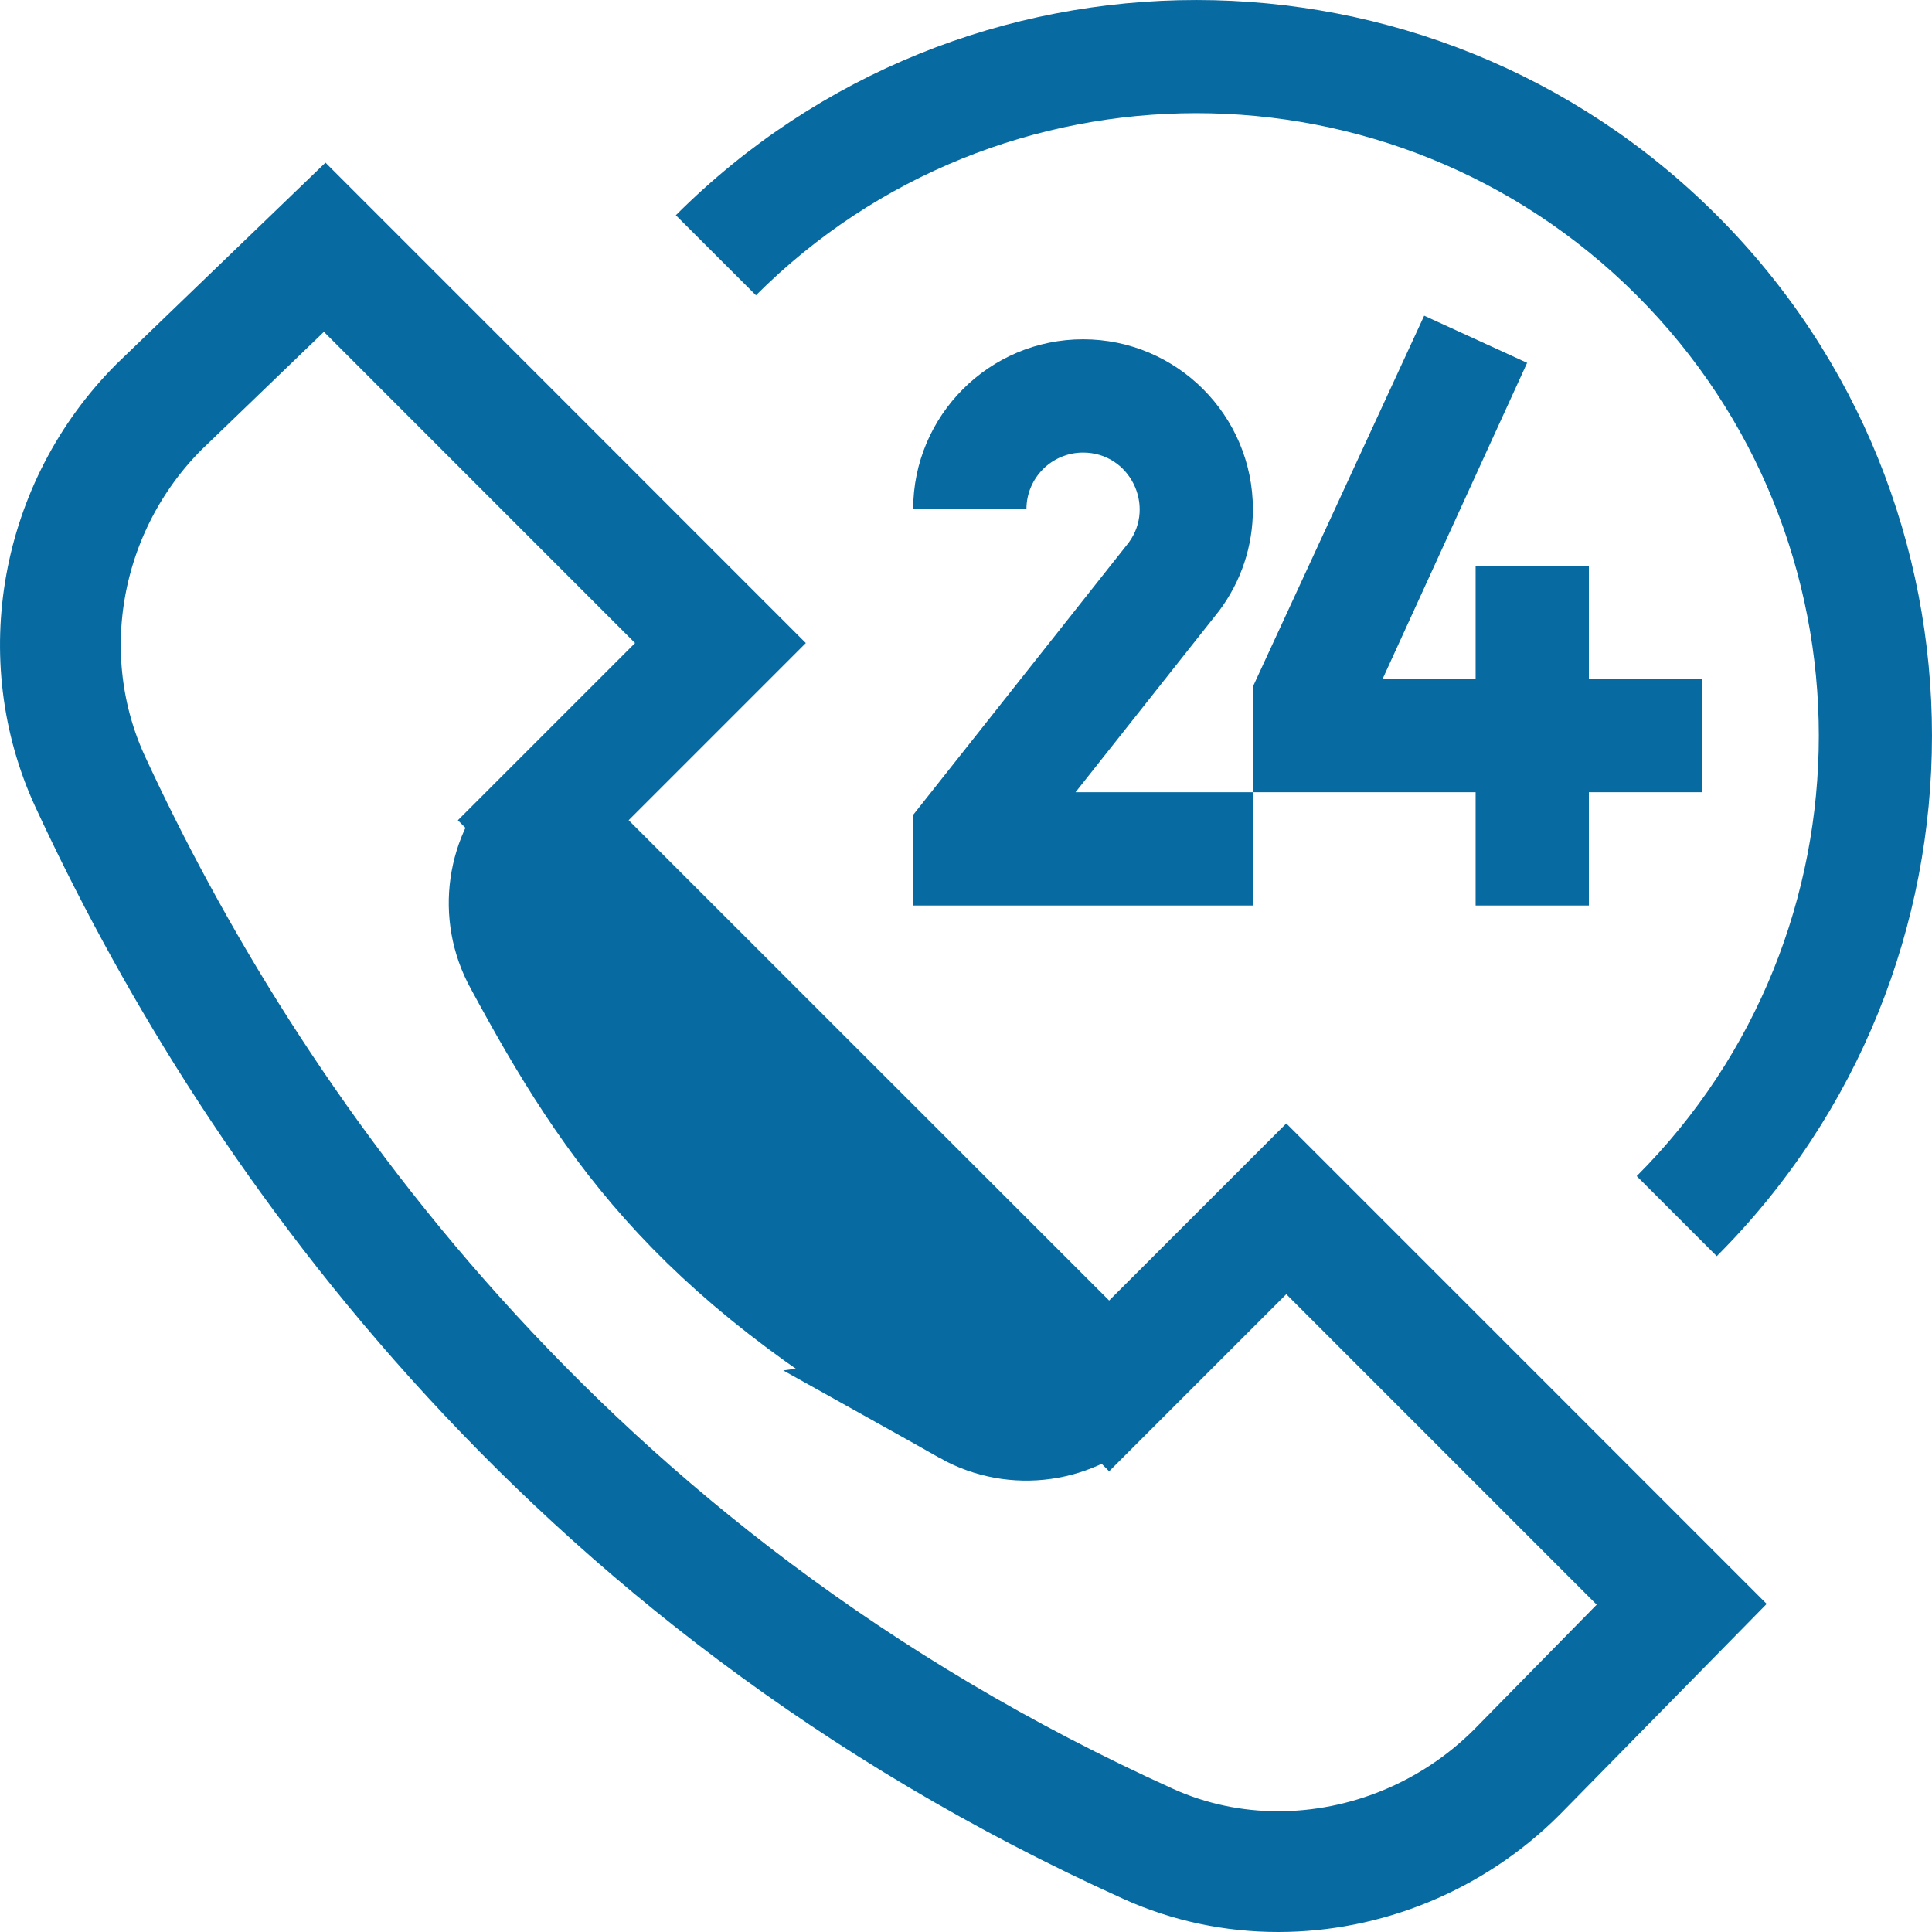 <svg width="32" height="32" viewBox="0 0 32 32" fill="none" xmlns="http://www.w3.org/2000/svg">
<path d="M8.998 13.586L8.999 13.585L11.933 10.651L5.378 4.095L2.632 6.741C0.99 8.387 0.541 10.886 1.496 12.951L1.496 12.951C4.057 18.489 9.221 26.113 19.022 30.542C19.704 30.85 20.436 31 21.172 31C22.605 31 24.044 30.43 25.122 29.354L27.854 26.572L21.305 20.022L18.371 22.955L8.998 13.586ZM8.998 13.586C8.391 14.196 8.258 15.137 8.672 15.89C9.429 17.291 10.181 18.548 11.308 19.755C12.437 20.964 13.903 22.082 16.058 23.279M8.998 13.586L16.058 23.279M16.058 23.279C16.814 23.702 17.762 23.565 18.369 22.957L16.058 23.279Z" stroke="#076AA1" stroke-width="2"/>
<path d="M27.109 4.891C31.131 8.913 31.131 15.457 27.109 19.48L28.435 20.806C33.188 16.053 33.188 8.318 28.435 3.565C23.682 -1.188 15.947 -1.188 11.194 3.565L12.521 4.891C16.543 0.869 23.087 0.869 27.109 4.891Z" fill="#076AA1"/>
<path d="M20.191 10.12C20.558 9.63 20.752 9.047 20.752 8.434C20.752 6.882 19.49 5.62 17.939 5.62C16.387 5.62 15.125 6.882 15.125 8.434H17.001C17.001 7.916 17.421 7.496 17.939 7.496C18.71 7.496 19.145 8.375 18.695 8.987L15.125 13.497V14.998H20.752V13.122H17.814C17.964 12.933 20.34 9.931 20.191 10.12Z" fill="#076AA1"/>
<path d="M28.193 11.246V13.122H26.317V14.998H24.441V13.122H20.753V11.371L23.589 5.229L25.294 6.01L22.9 11.246H24.441V9.371H26.317V11.246H28.193Z" fill="#076AA1"/>
</svg>
